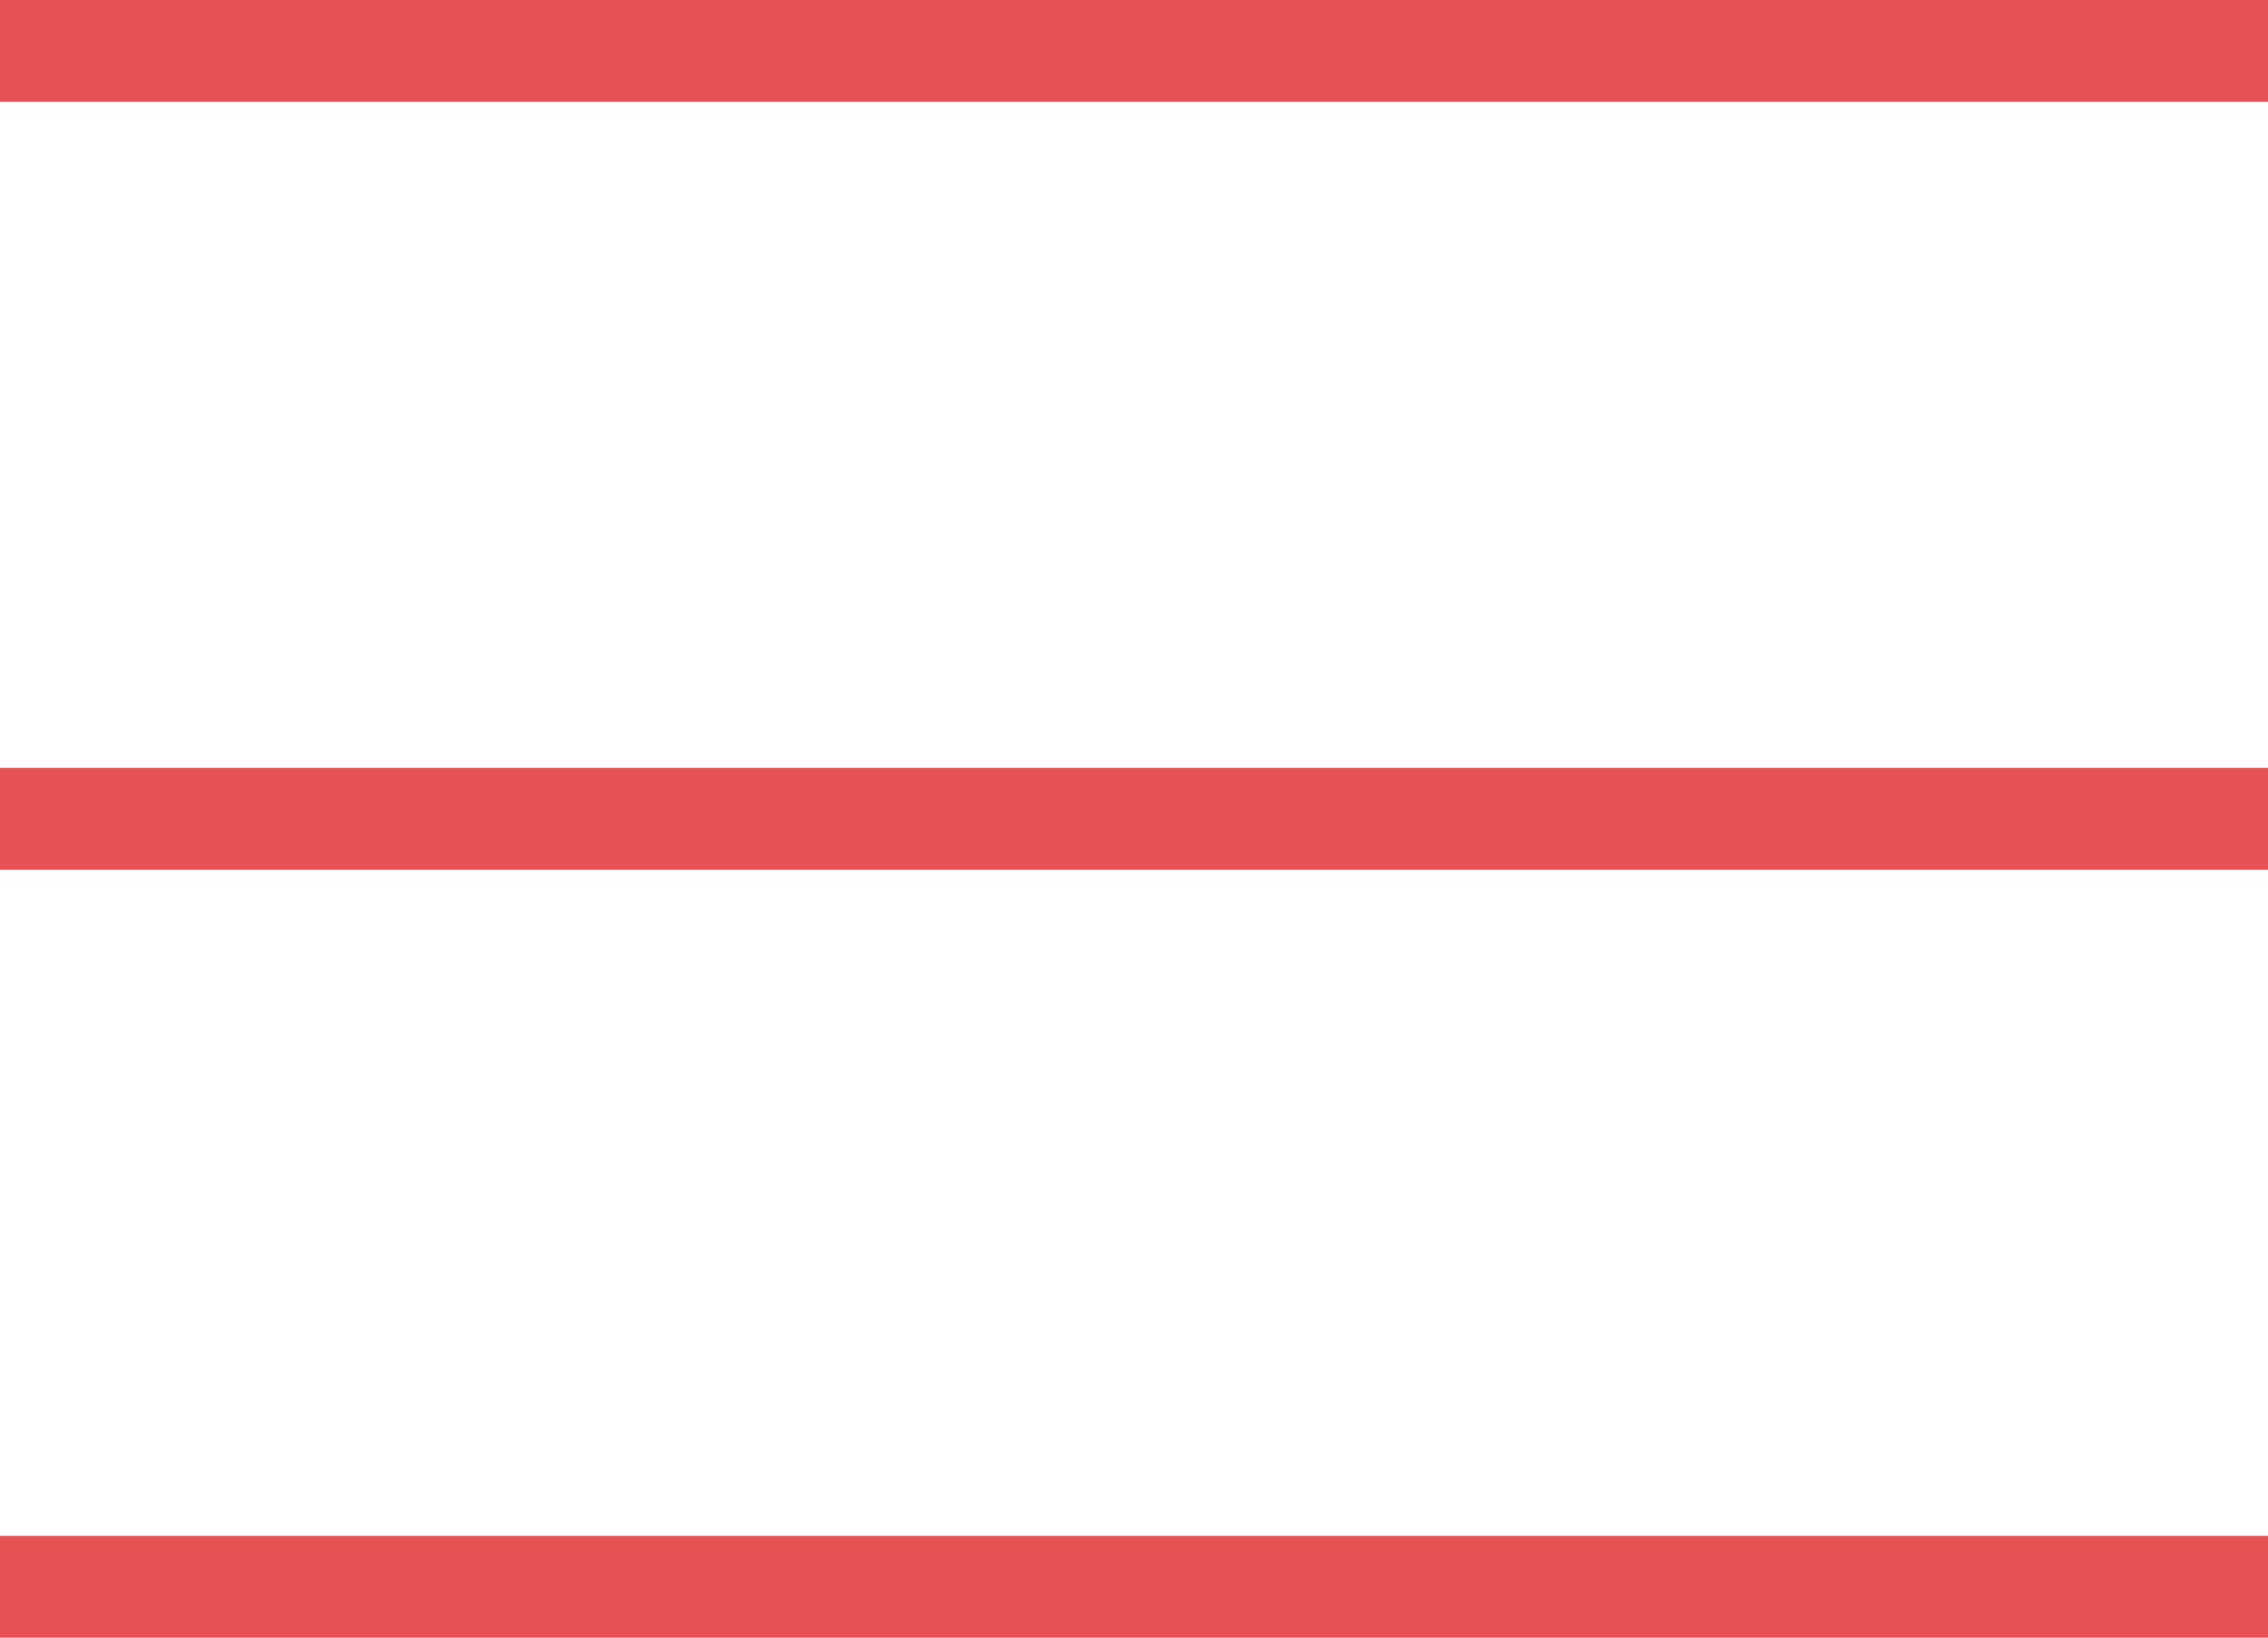 <svg xmlns="http://www.w3.org/2000/svg" width="22.267" height="16.082" viewBox="0 0 22.267 16.082">
  <g id="Grupo_26" data-name="Grupo 26" transform="translate(0 0.5)">
    <path id="Trazado_474" data-name="Trazado 474" d="M72.733,22.675H95" transform="translate(-72.733 -22.675)" fill="none" stroke="#e75255" stroke-width="1"/>
    <path id="Trazado_475" data-name="Trazado 475" d="M72.733,22.675H95" transform="translate(-72.733 -15.134)" fill="none" stroke="#e75255" stroke-width="1"/>
    <path id="Trazado_476" data-name="Trazado 476" d="M72.733,22.675H95" transform="translate(-72.733 -7.592)" fill="none" stroke="#e75255" stroke-width="1"/>
  </g>
</svg>
